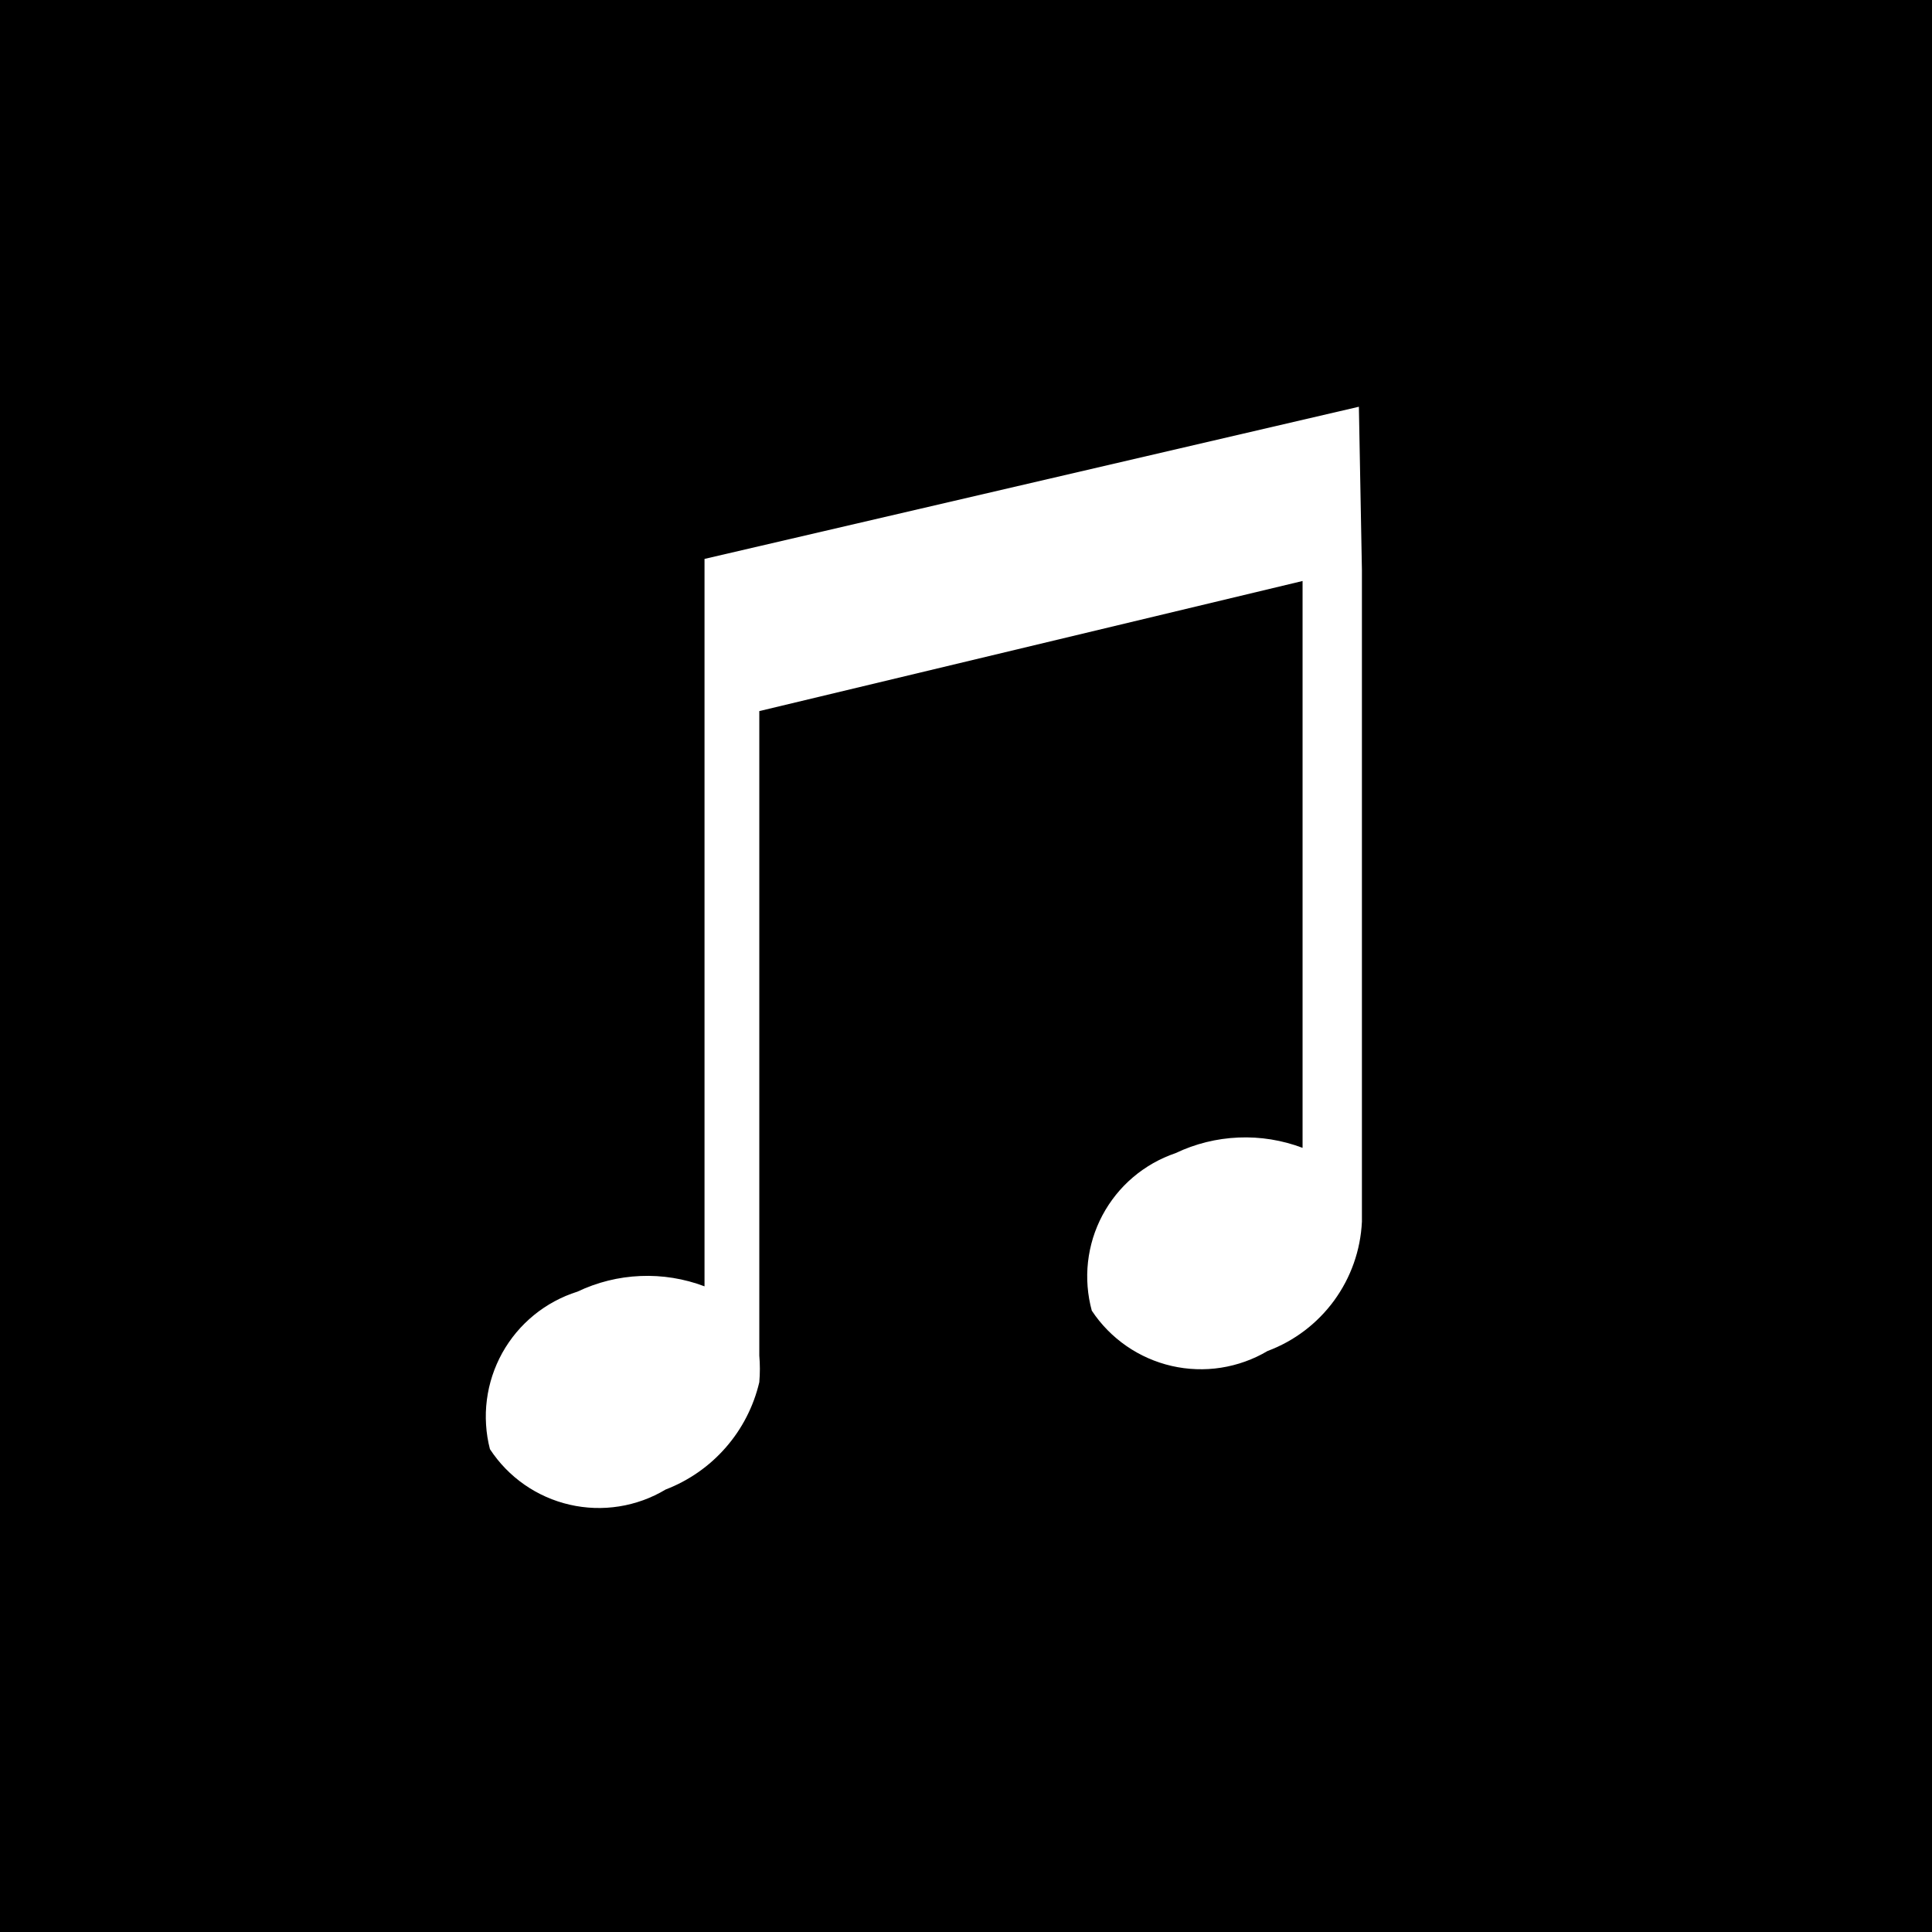 <svg xmlns="http://www.w3.org/2000/svg" xmlns:xlink="http://www.w3.org/1999/xlink" width="500" zoomAndPan="magnify" viewBox="0 0 375 375" height="500" preserveAspectRatio="xMidYMid meet" version="1.0"><defs><clipPath id="38690911e2"><path d="M 94 78.949 L 265 78.949 L 265 293 L 94 293 Z M 94 78.949 " clip-rule="nonzero"/></clipPath></defs><rect x="-37.5" width="450" fill="#ffffff" y="-37.5" height="450" fill-opacity="1"/><rect x="-37.5" width="450" fill="#000000" y="-37.5" height="450" fill-opacity="1"/><g clip-path="url(#38690911e2)"><path fill="#ffffff" d="M 263.758 78.949 L 136.746 108.484 L 136.746 249.676 C 134.762 248.926 132.723 248.383 130.625 248.043 C 128.531 247.707 126.426 247.582 124.309 247.672 C 122.188 247.762 120.098 248.059 118.039 248.57 C 115.98 249.082 113.996 249.797 112.082 250.707 C 111.312 250.949 110.559 251.227 109.816 251.539 C 109.078 251.852 108.352 252.199 107.645 252.582 C 106.938 252.961 106.25 253.375 105.578 253.824 C 104.91 254.27 104.266 254.746 103.641 255.258 C 103.02 255.766 102.422 256.301 101.848 256.867 C 101.277 257.43 100.73 258.023 100.215 258.637 C 99.699 259.254 99.215 259.895 98.758 260.559 C 98.305 261.219 97.879 261.902 97.488 262.605 C 97.098 263.309 96.742 264.031 96.422 264.766 C 96.098 265.504 95.812 266.254 95.562 267.016 C 95.309 267.781 95.098 268.555 94.918 269.34 C 94.742 270.125 94.602 270.914 94.5 271.715 C 94.398 272.512 94.332 273.312 94.305 274.117 C 94.281 274.918 94.293 275.723 94.344 276.523 C 94.391 277.328 94.48 278.125 94.605 278.922 C 94.73 279.715 94.895 280.5 95.098 281.281 C 95.539 281.953 96.012 282.605 96.516 283.234 C 97.02 283.867 97.551 284.469 98.113 285.047 C 98.676 285.625 99.266 286.176 99.879 286.699 C 100.492 287.219 101.133 287.711 101.793 288.172 C 102.453 288.633 103.137 289.059 103.84 289.457 C 104.543 289.852 105.262 290.211 106 290.539 C 106.734 290.867 107.488 291.156 108.254 291.41 C 109.016 291.664 109.793 291.883 110.578 292.062 C 111.363 292.242 112.156 292.387 112.957 292.488 C 113.754 292.594 114.559 292.66 115.363 292.688 C 116.172 292.715 116.977 292.703 117.781 292.656 C 118.586 292.605 119.387 292.516 120.18 292.391 C 120.977 292.266 121.766 292.102 122.547 291.898 C 123.328 291.695 124.098 291.457 124.855 291.184 C 125.613 290.906 126.355 290.598 127.082 290.25 C 127.812 289.902 128.52 289.523 129.211 289.109 C 131.461 288.246 133.57 287.121 135.547 285.742 C 137.52 284.363 139.297 282.766 140.879 280.949 C 142.465 279.137 143.805 277.156 144.902 275.016 C 146.004 272.871 146.828 270.629 147.379 268.285 C 147.527 266.562 147.527 264.836 147.379 263.113 L 147.379 138.023 L 252.828 112.77 L 252.828 222.797 C 250.844 222.047 248.805 221.504 246.711 221.164 C 244.617 220.828 242.508 220.703 240.391 220.793 C 238.27 220.883 236.18 221.18 234.121 221.691 C 232.062 222.203 230.078 222.918 228.164 223.828 C 227.41 224.086 226.672 224.375 225.945 224.699 C 225.219 225.027 224.512 225.387 223.82 225.777 C 223.129 226.172 222.457 226.594 221.805 227.051 C 221.152 227.504 220.523 227.992 219.918 228.508 C 219.312 229.023 218.73 229.562 218.176 230.133 C 217.621 230.703 217.098 231.301 216.598 231.918 C 216.102 232.539 215.633 233.18 215.195 233.844 C 214.758 234.508 214.352 235.191 213.977 235.895 C 213.605 236.598 213.266 237.312 212.961 238.047 C 212.656 238.781 212.383 239.531 212.148 240.289 C 211.914 241.051 211.719 241.82 211.555 242.598 C 211.395 243.375 211.27 244.16 211.18 244.949 C 211.09 245.742 211.043 246.535 211.027 247.328 C 211.016 248.125 211.039 248.918 211.102 249.711 C 211.164 250.504 211.262 251.293 211.398 252.074 C 211.535 252.859 211.707 253.633 211.918 254.402 C 212.363 255.07 212.836 255.719 213.344 256.348 C 213.852 256.973 214.387 257.574 214.949 258.148 C 215.512 258.723 216.102 259.27 216.719 259.789 C 217.332 260.309 217.973 260.797 218.633 261.254 C 219.297 261.715 219.977 262.141 220.68 262.531 C 221.383 262.926 222.102 263.285 222.84 263.609 C 223.574 263.934 224.324 264.223 225.09 264.477 C 225.852 264.73 226.629 264.949 227.414 265.129 C 228.195 265.309 228.988 265.449 229.785 265.555 C 230.586 265.66 231.387 265.727 232.191 265.754 C 232.996 265.785 233.801 265.773 234.602 265.727 C 235.406 265.68 236.207 265.594 237 265.469 C 237.797 265.344 238.586 265.184 239.363 264.984 C 240.145 264.785 240.914 264.551 241.672 264.277 C 242.43 264.008 243.172 263.699 243.902 263.359 C 244.629 263.016 245.34 262.637 246.035 262.227 C 247.32 261.75 248.566 261.176 249.77 260.516 C 250.973 259.852 252.121 259.105 253.215 258.277 C 254.312 257.445 255.34 256.539 256.301 255.559 C 257.266 254.578 258.148 253.535 258.961 252.426 C 259.77 251.312 260.492 250.152 261.133 248.938 C 261.773 247.719 262.32 246.465 262.777 245.168 C 263.234 243.871 263.594 242.551 263.855 241.203 C 264.117 239.855 264.281 238.492 264.348 237.121 L 264.348 110.699 Z M 263.758 78.949 " fill-opacity="1" fill-rule="nonzero"/></g></svg>